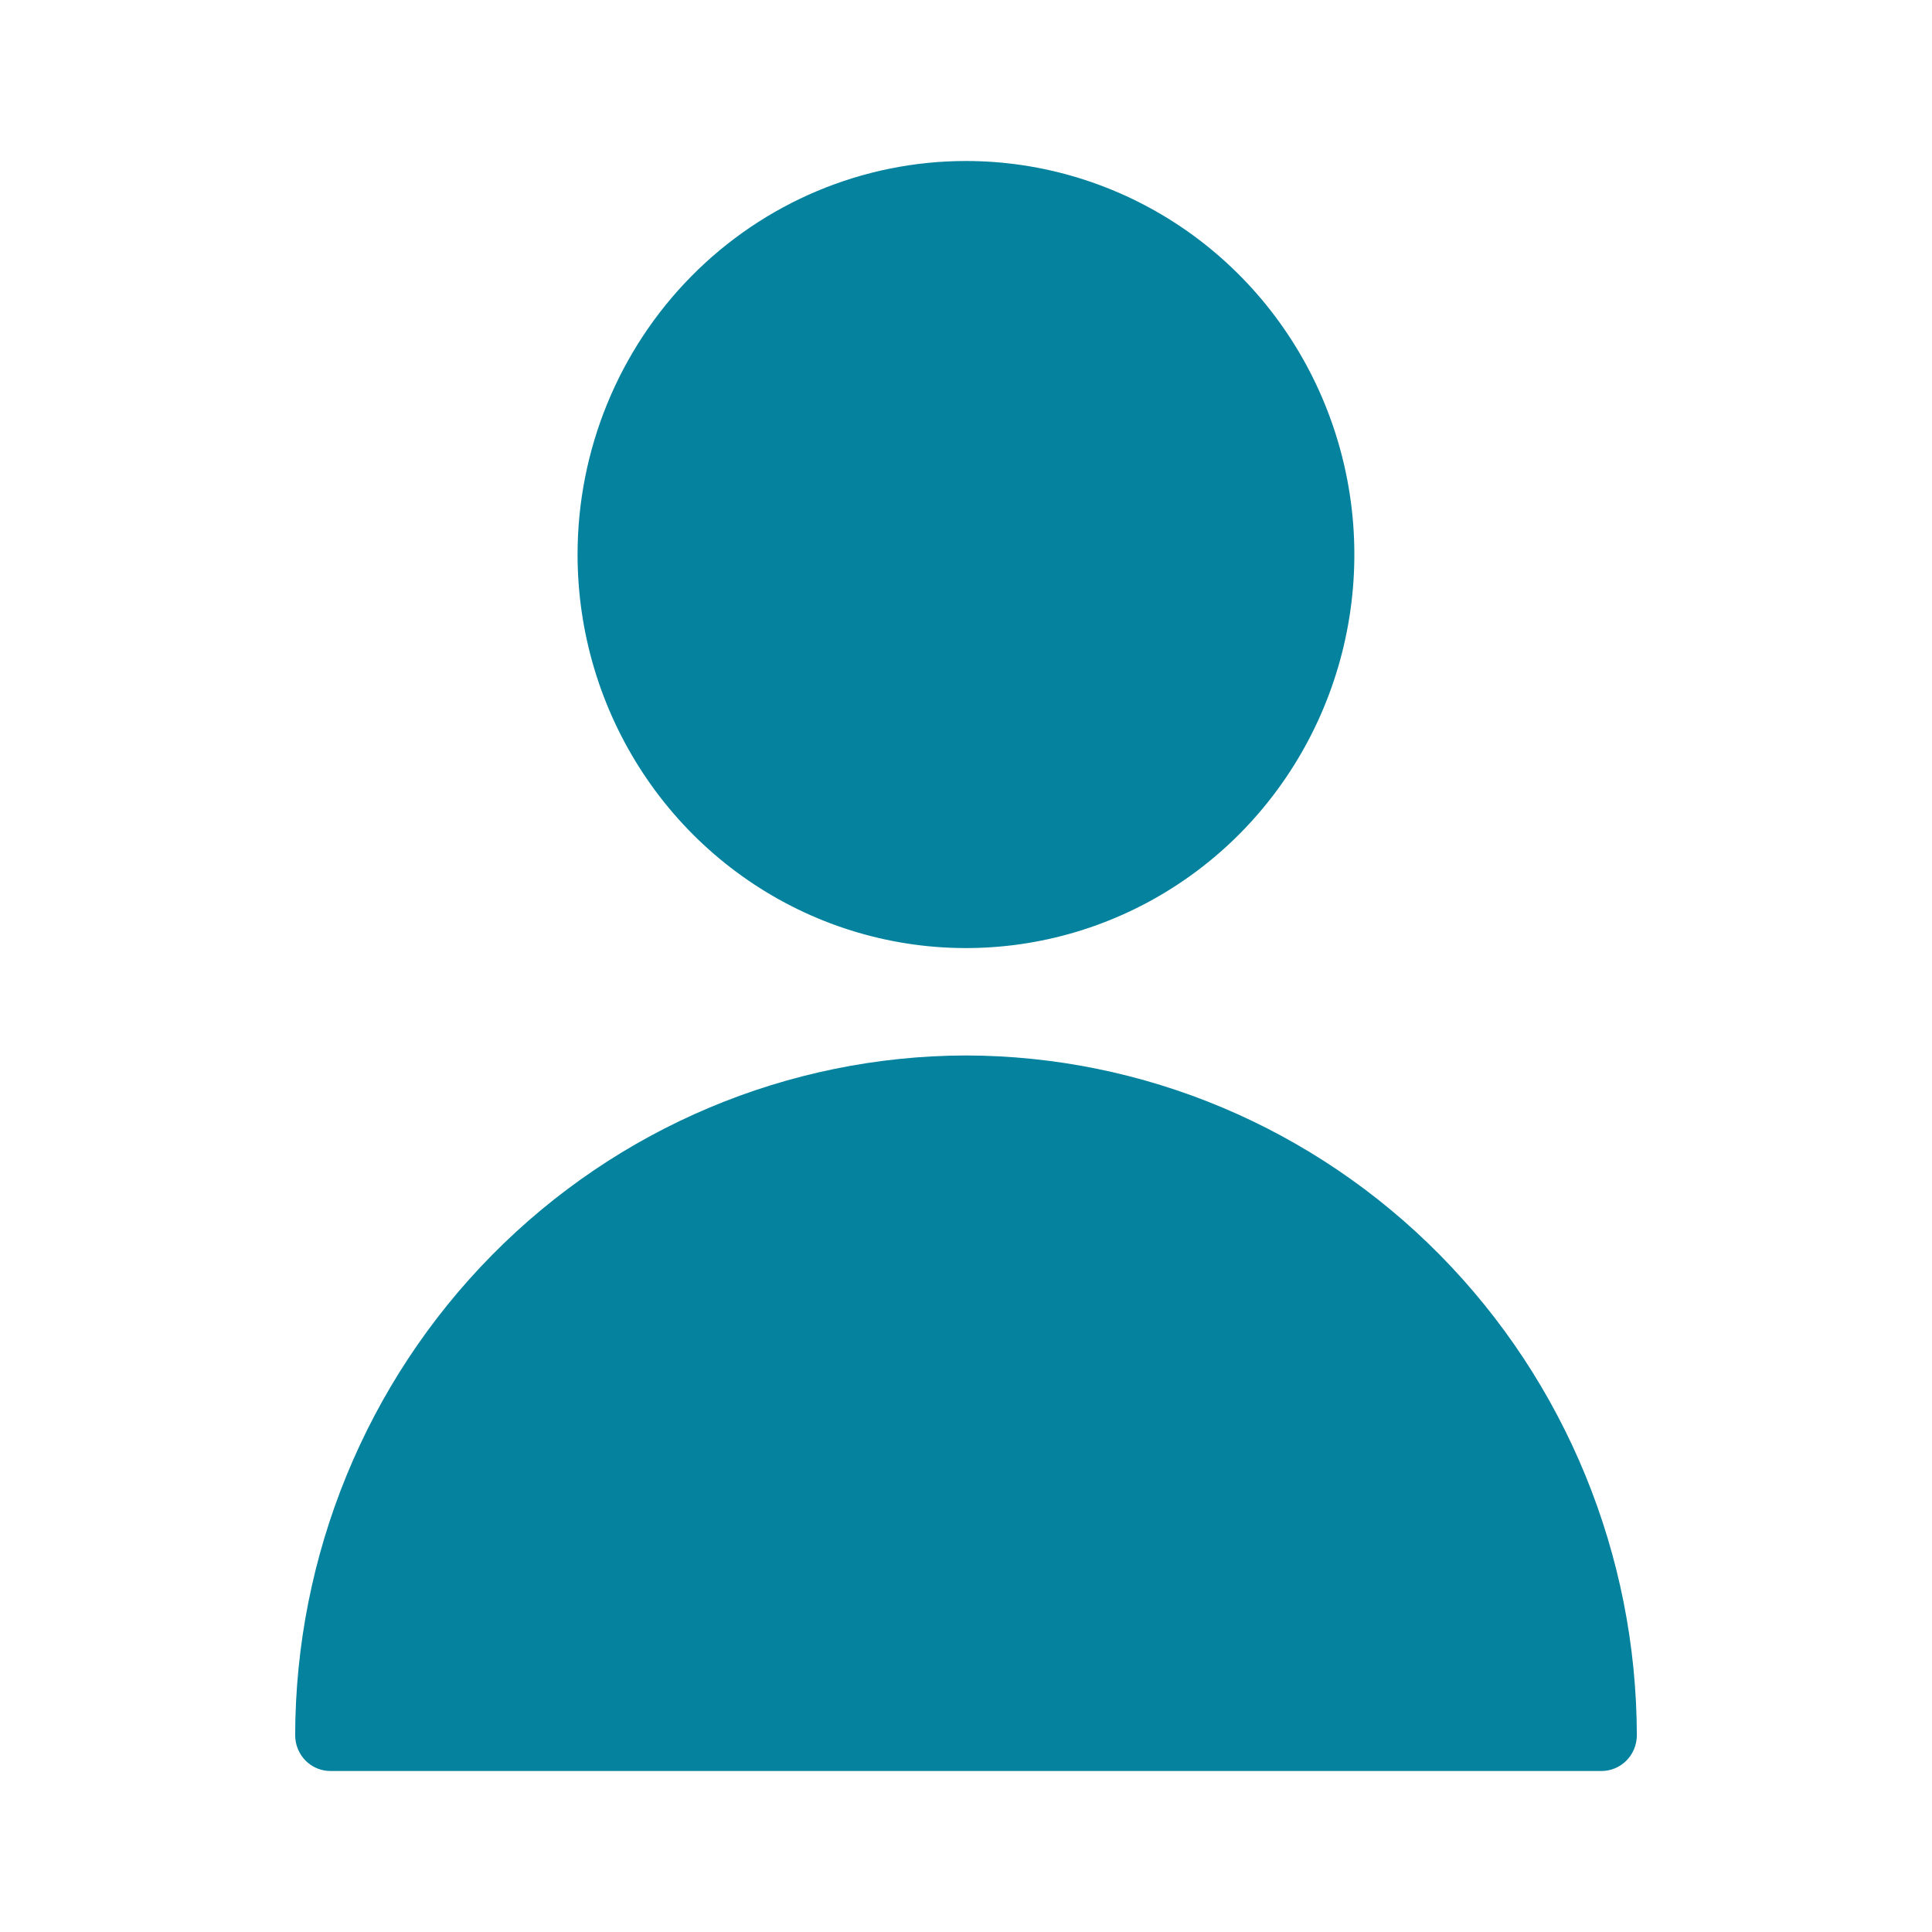 <svg width="36" height="36" viewBox="0 0 36 36" fill="none" xmlns="http://www.w3.org/2000/svg">
<path d="M18 19.667C21.313 19.674 24.488 21.011 26.831 23.385C29.173 25.759 30.493 28.976 30.5 32.333C30.5 32.51 30.431 32.68 30.307 32.805C30.184 32.93 30.016 33 29.842 33H6.157C5.983 33 5.815 32.93 5.692 32.805C5.569 32.68 5.5 32.51 5.5 32.333C5.507 28.976 6.826 25.759 9.169 23.385C11.511 21.011 14.687 19.674 18 19.667ZM18 3C19.431 3 20.83 3.431 22.02 4.236C23.21 5.042 24.138 6.187 24.685 7.527C25.233 8.867 25.377 10.341 25.097 11.764C24.818 13.186 24.129 14.493 23.117 15.519C22.105 16.544 20.816 17.242 19.412 17.525C18.008 17.808 16.553 17.663 15.23 17.108C13.908 16.553 12.777 15.613 11.982 14.407C11.187 13.201 10.762 11.783 10.762 10.333C10.762 8.388 11.525 6.523 12.883 5.147C14.24 3.772 16.081 3 18 3Z" fill="#04829E"/>
</svg>
